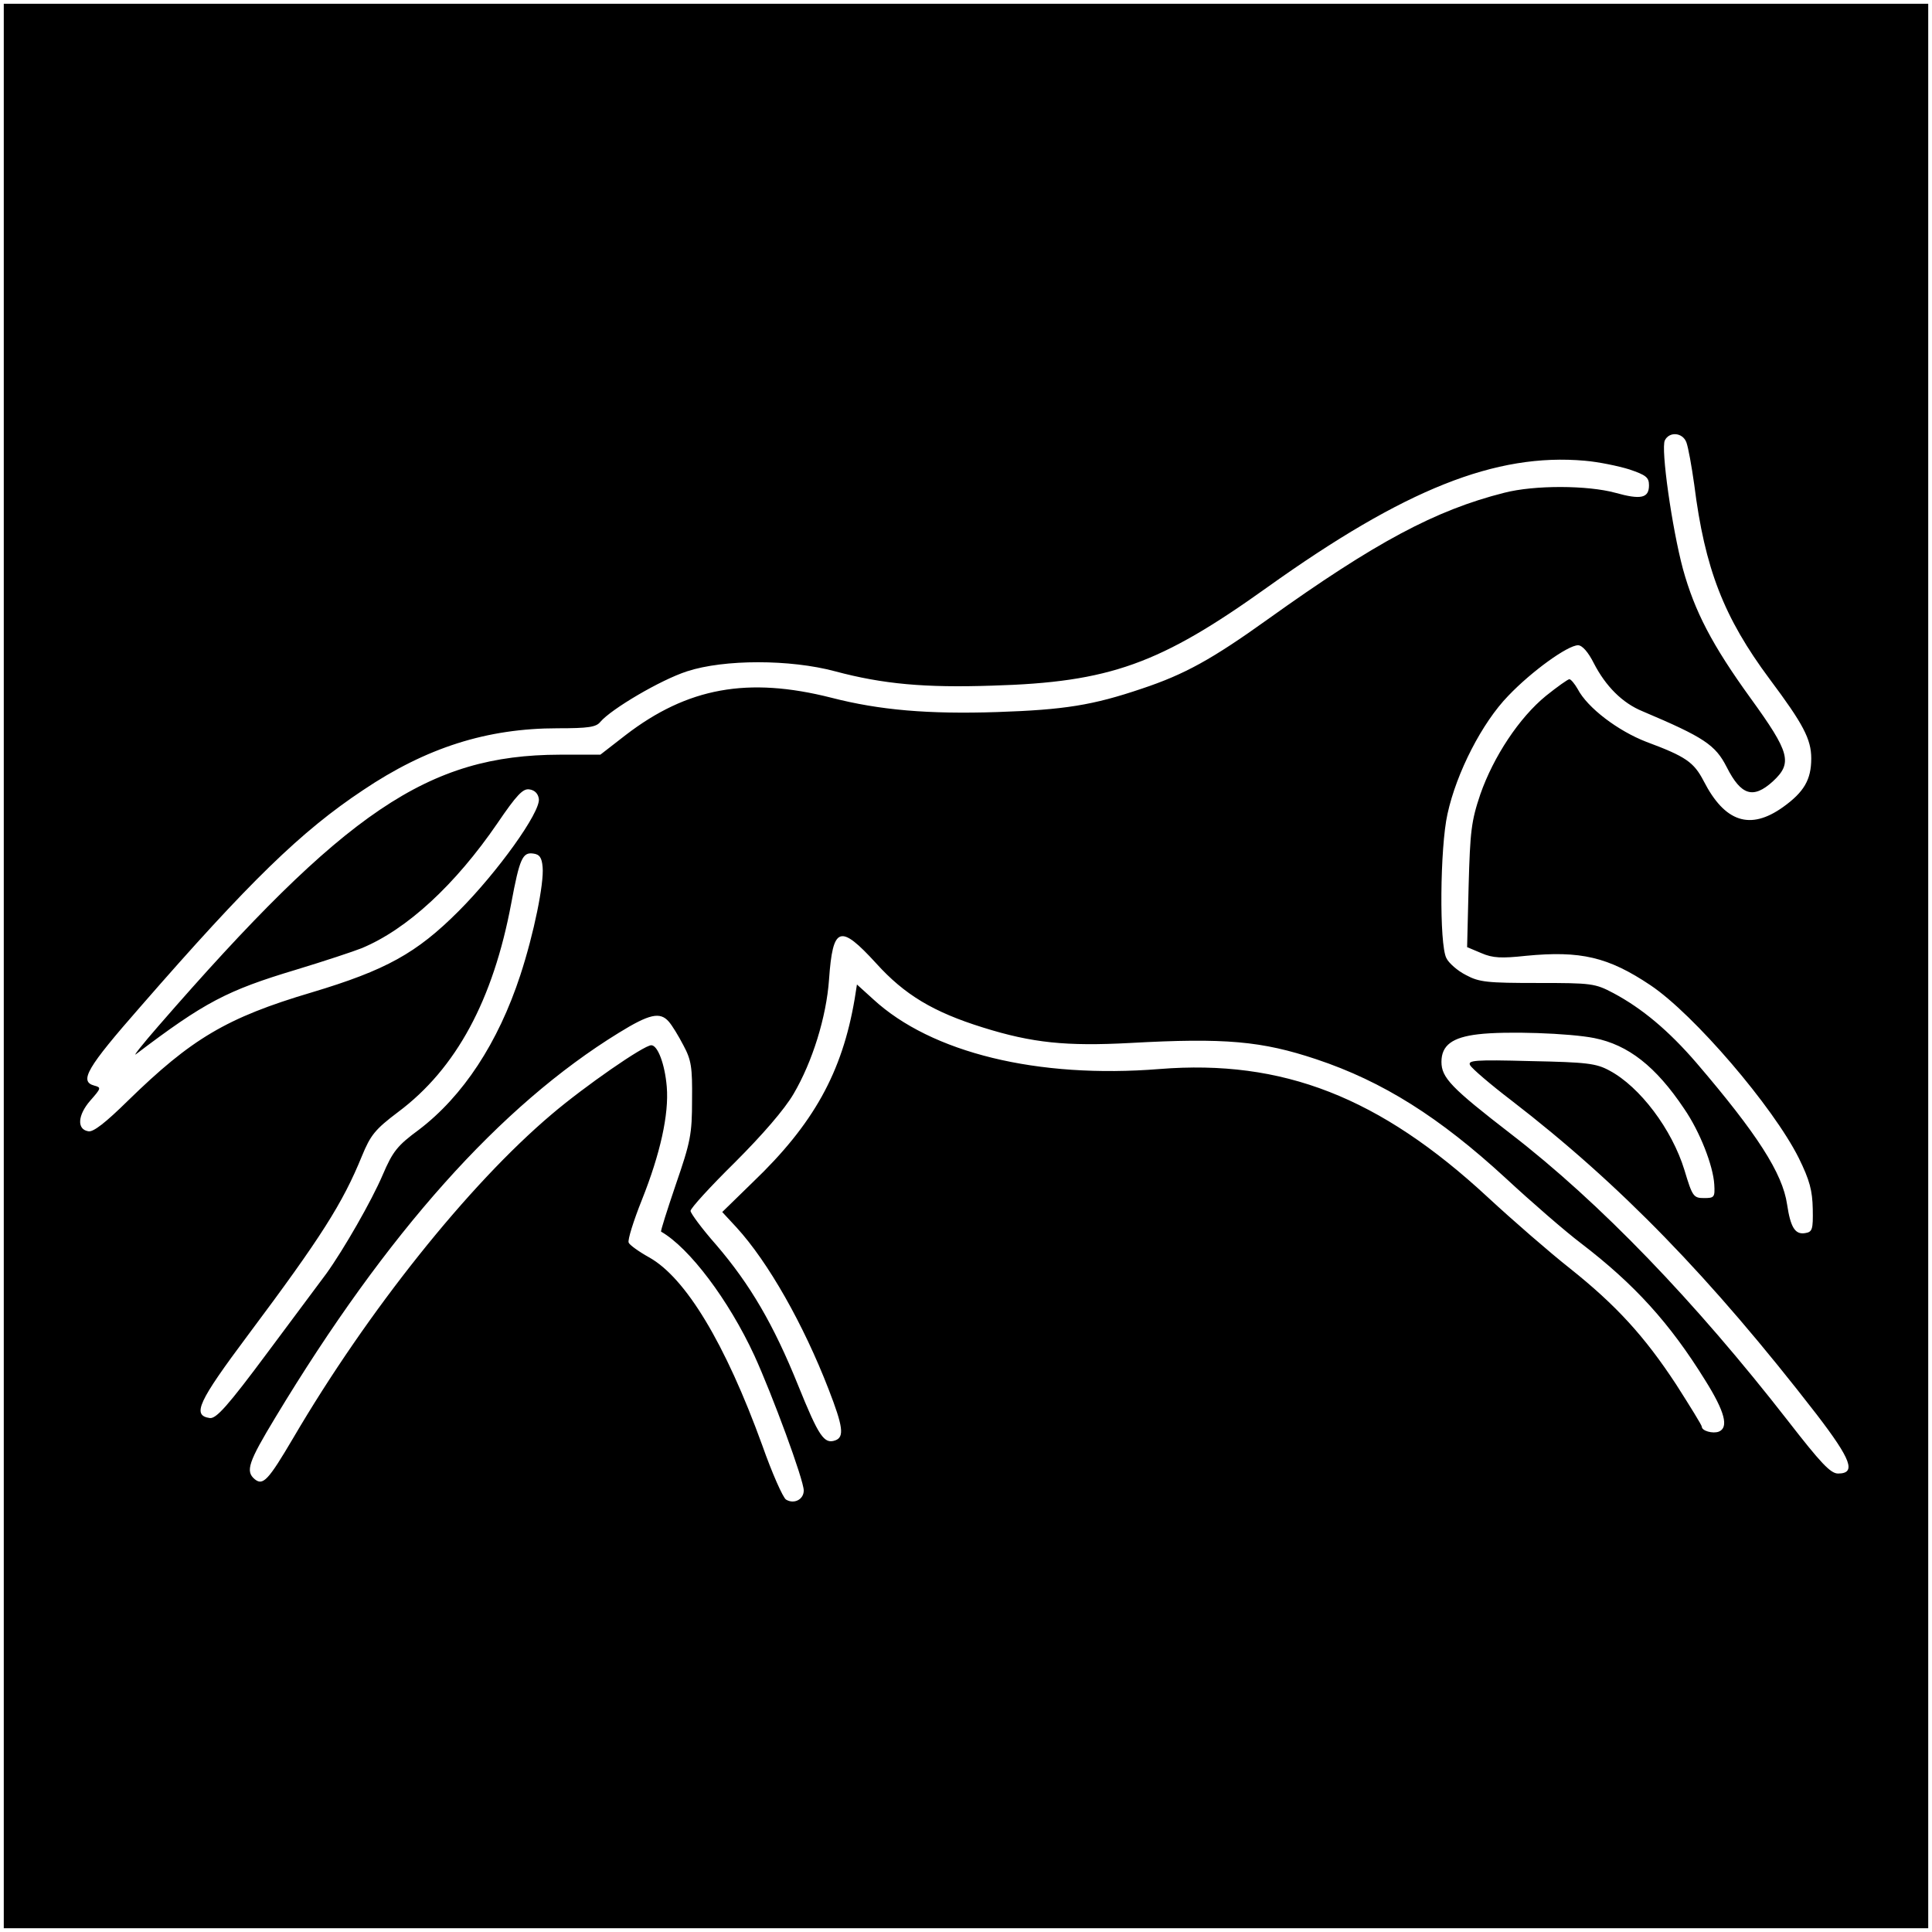 <?xml version="1.0" standalone="no"?>
<!DOCTYPE svg PUBLIC "-//W3C//DTD SVG 20010904//EN"
 "http://www.w3.org/TR/2001/REC-SVG-20010904/DTD/svg10.dtd">
<svg version="1.0" xmlns="http://www.w3.org/2000/svg"
 width="512pt" height="512pt" viewBox="0 0 512 512"
 preserveAspectRatio="xMidYMid meet">
<g transform="translate(0,512) scale(0.1,-0.1)"
fill="#000000" stroke="none">
<path d="M10 2560 l0 -2550 2550 0 2550 0 0 2550 0 2550 -2550 0 -2550 0 0
-2550z m4459 1388 c5 -13 14 -63 21 -113 28 -222 78 -351 200 -515 89 -119
110 -159 110 -210 0 -56 -19 -89 -75 -129 -87 -62 -154 -40 -210 69 -26 50
-47 65 -152 104 -75 29 -156 90 -182 140 -8 14 -18 26 -22 26 -4 0 -32 -20
-62 -44 -71 -58 -139 -161 -174 -261 -24 -71 -27 -98 -31 -243 l-4 -162 38
-16 c30 -13 53 -14 118 -7 145 14 218 -3 330 -78 115 -77 325 -322 393 -458
29 -59 36 -86 37 -135 1 -55 -1 -61 -21 -64 -26 -4 -38 16 -47 76 -12 83 -80
188 -240 375 -74 86 -145 145 -220 185 -49 26 -58 27 -201 27 -133 0 -155 2
-190 21 -22 11 -46 32 -52 45 -19 36 -17 293 3 382 24 110 92 242 161 313 63
66 158 134 185 134 11 0 27 -18 42 -48 31 -60 75 -105 129 -127 163 -69 193
-89 223 -148 38 -75 70 -85 122 -38 53 49 46 76 -59 221 -102 141 -148 230
-179 342 -29 108 -59 319 -48 341 12 24 47 21 57 -5z m-151 -72 c44 -15 52
-21 52 -42 0 -34 -21 -39 -89 -20 -73 20 -214 21 -295 0 -182 -46 -341 -131
-626 -335 -148 -106 -220 -146 -334 -184 -130 -44 -205 -56 -383 -62 -183 -6
-312 5 -440 38 -221 56 -381 27 -545 -99 l-67 -52 -108 0 c-348 -1 -567 -148
-1064 -720 -41 -47 -67 -80 -59 -74 182 138 241 169 424 224 76 23 154 49 174
57 121 50 249 169 360 331 51 75 68 93 85 90 14 -2 23 -11 25 -25 5 -35 -110
-195 -213 -298 -111 -111 -192 -156 -389 -215 -226 -67 -319 -123 -487 -287
-59 -58 -92 -84 -105 -81 -31 5 -28 43 5 81 29 33 30 35 11 40 -41 11 -20 47
122 209 290 333 426 465 590 574 168 113 329 164 516 164 81 0 102 3 113 17
29 34 159 111 230 134 98 32 273 32 392 0 127 -34 238 -44 417 -38 311 9 444
57 729 261 364 260 605 356 841 335 36 -3 89 -14 118 -23z m-2880 -1054 c4
-43 -23 -176 -59 -286 -59 -180 -152 -321 -269 -410 -57 -42 -69 -57 -96 -120
-29 -68 -103 -197 -149 -261 -12 -16 -82 -110 -155 -208 -107 -144 -137 -177
-154 -175 -48 7 -31 43 102 221 193 258 250 348 301 473 23 56 35 71 96 117
154 115 252 297 300 554 22 118 30 135 58 131 17 -2 23 -11 25 -36z m884 -255
c75 -83 151 -129 283 -170 131 -41 221 -50 390 -41 252 14 349 5 493 -43 177
-59 327 -154 502 -315 69 -64 159 -142 200 -173 141 -108 235 -211 329 -363
52 -83 63 -125 36 -136 -16 -6 -45 2 -45 13 0 4 -31 54 -68 112 -84 128 -159
210 -282 308 -52 41 -150 126 -217 188 -287 266 -544 366 -870 340 -323 -26
-605 43 -759 185 l-43 39 -6 -38 c-33 -195 -109 -332 -270 -486 l-81 -79 38
-41 c84 -92 177 -256 244 -429 38 -98 42 -126 18 -135 -30 -11 -44 10 -99 146
-65 161 -127 267 -217 372 -38 43 -68 84 -68 90 0 7 53 65 118 129 73 73 131
140 155 181 50 85 87 204 94 303 10 142 29 148 125 43z m-550 -154 c9 -10 26
-38 39 -63 21 -39 24 -58 23 -145 0 -91 -4 -111 -43 -224 -23 -68 -41 -124
-39 -125 75 -43 179 -181 247 -328 48 -105 131 -330 131 -358 0 -24 -26 -37
-47 -24 -8 5 -37 70 -63 144 -98 270 -203 444 -300 498 -27 15 -52 33 -54 39
-3 7 13 58 35 113 49 123 72 227 66 300 -5 60 -24 110 -41 110 -20 0 -177
-109 -264 -183 -221 -187 -488 -522 -685 -858 -66 -112 -80 -127 -102 -109
-25 21 -17 45 55 164 295 489 596 826 910 1019 81 50 109 56 132 30z m2453
-44 c90 -18 163 -75 238 -187 42 -61 77 -151 80 -201 2 -34 0 -36 -27 -36 -28
0 -31 4 -52 74 -33 108 -118 221 -199 264 -35 19 -60 22 -209 25 -149 4 -167
2 -160 -11 5 -9 54 -51 109 -93 288 -222 528 -469 809 -832 92 -120 106 -157
57 -157 -20 0 -46 28 -133 140 -246 316 -498 578 -734 760 -158 122 -184 149
-184 191 0 44 29 65 97 73 74 9 243 3 308 -10z"/>
</g>
</svg>
